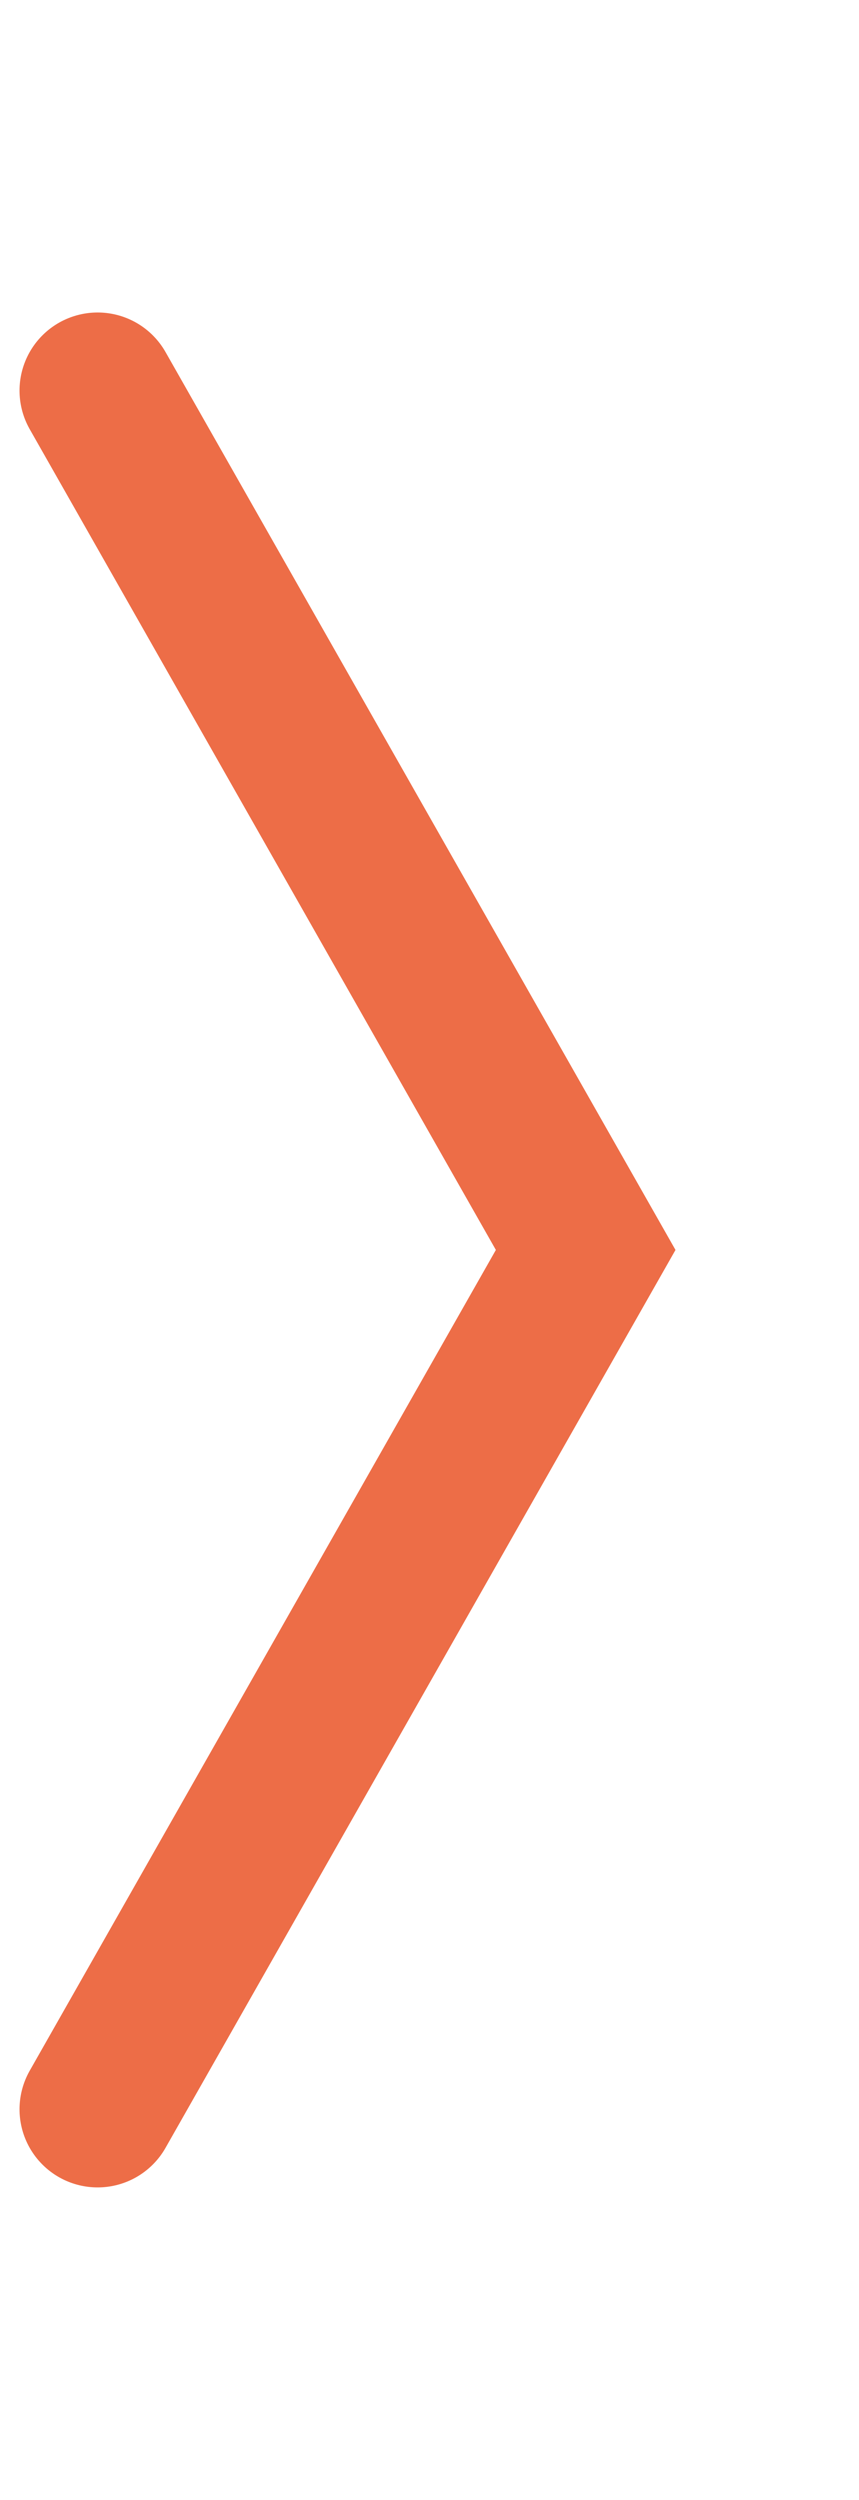 <?xml version="1.0" encoding="UTF-8" standalone="no"?>
<svg
   xmlns:svg="http://www.w3.org/2000/svg"
   xmlns="http://www.w3.org/2000/svg"
   width="44pt"
   height="128pt"
   viewBox="0 0 44 128"
  >
 
  <g >
  <path   d="M 5,20 30,64, 5, 108 "
       fill="none" stroke="#ed6d47" opacity="1.00"  stroke-linecap="round" stroke-width="8"
        />
   
  </g>
</svg>
